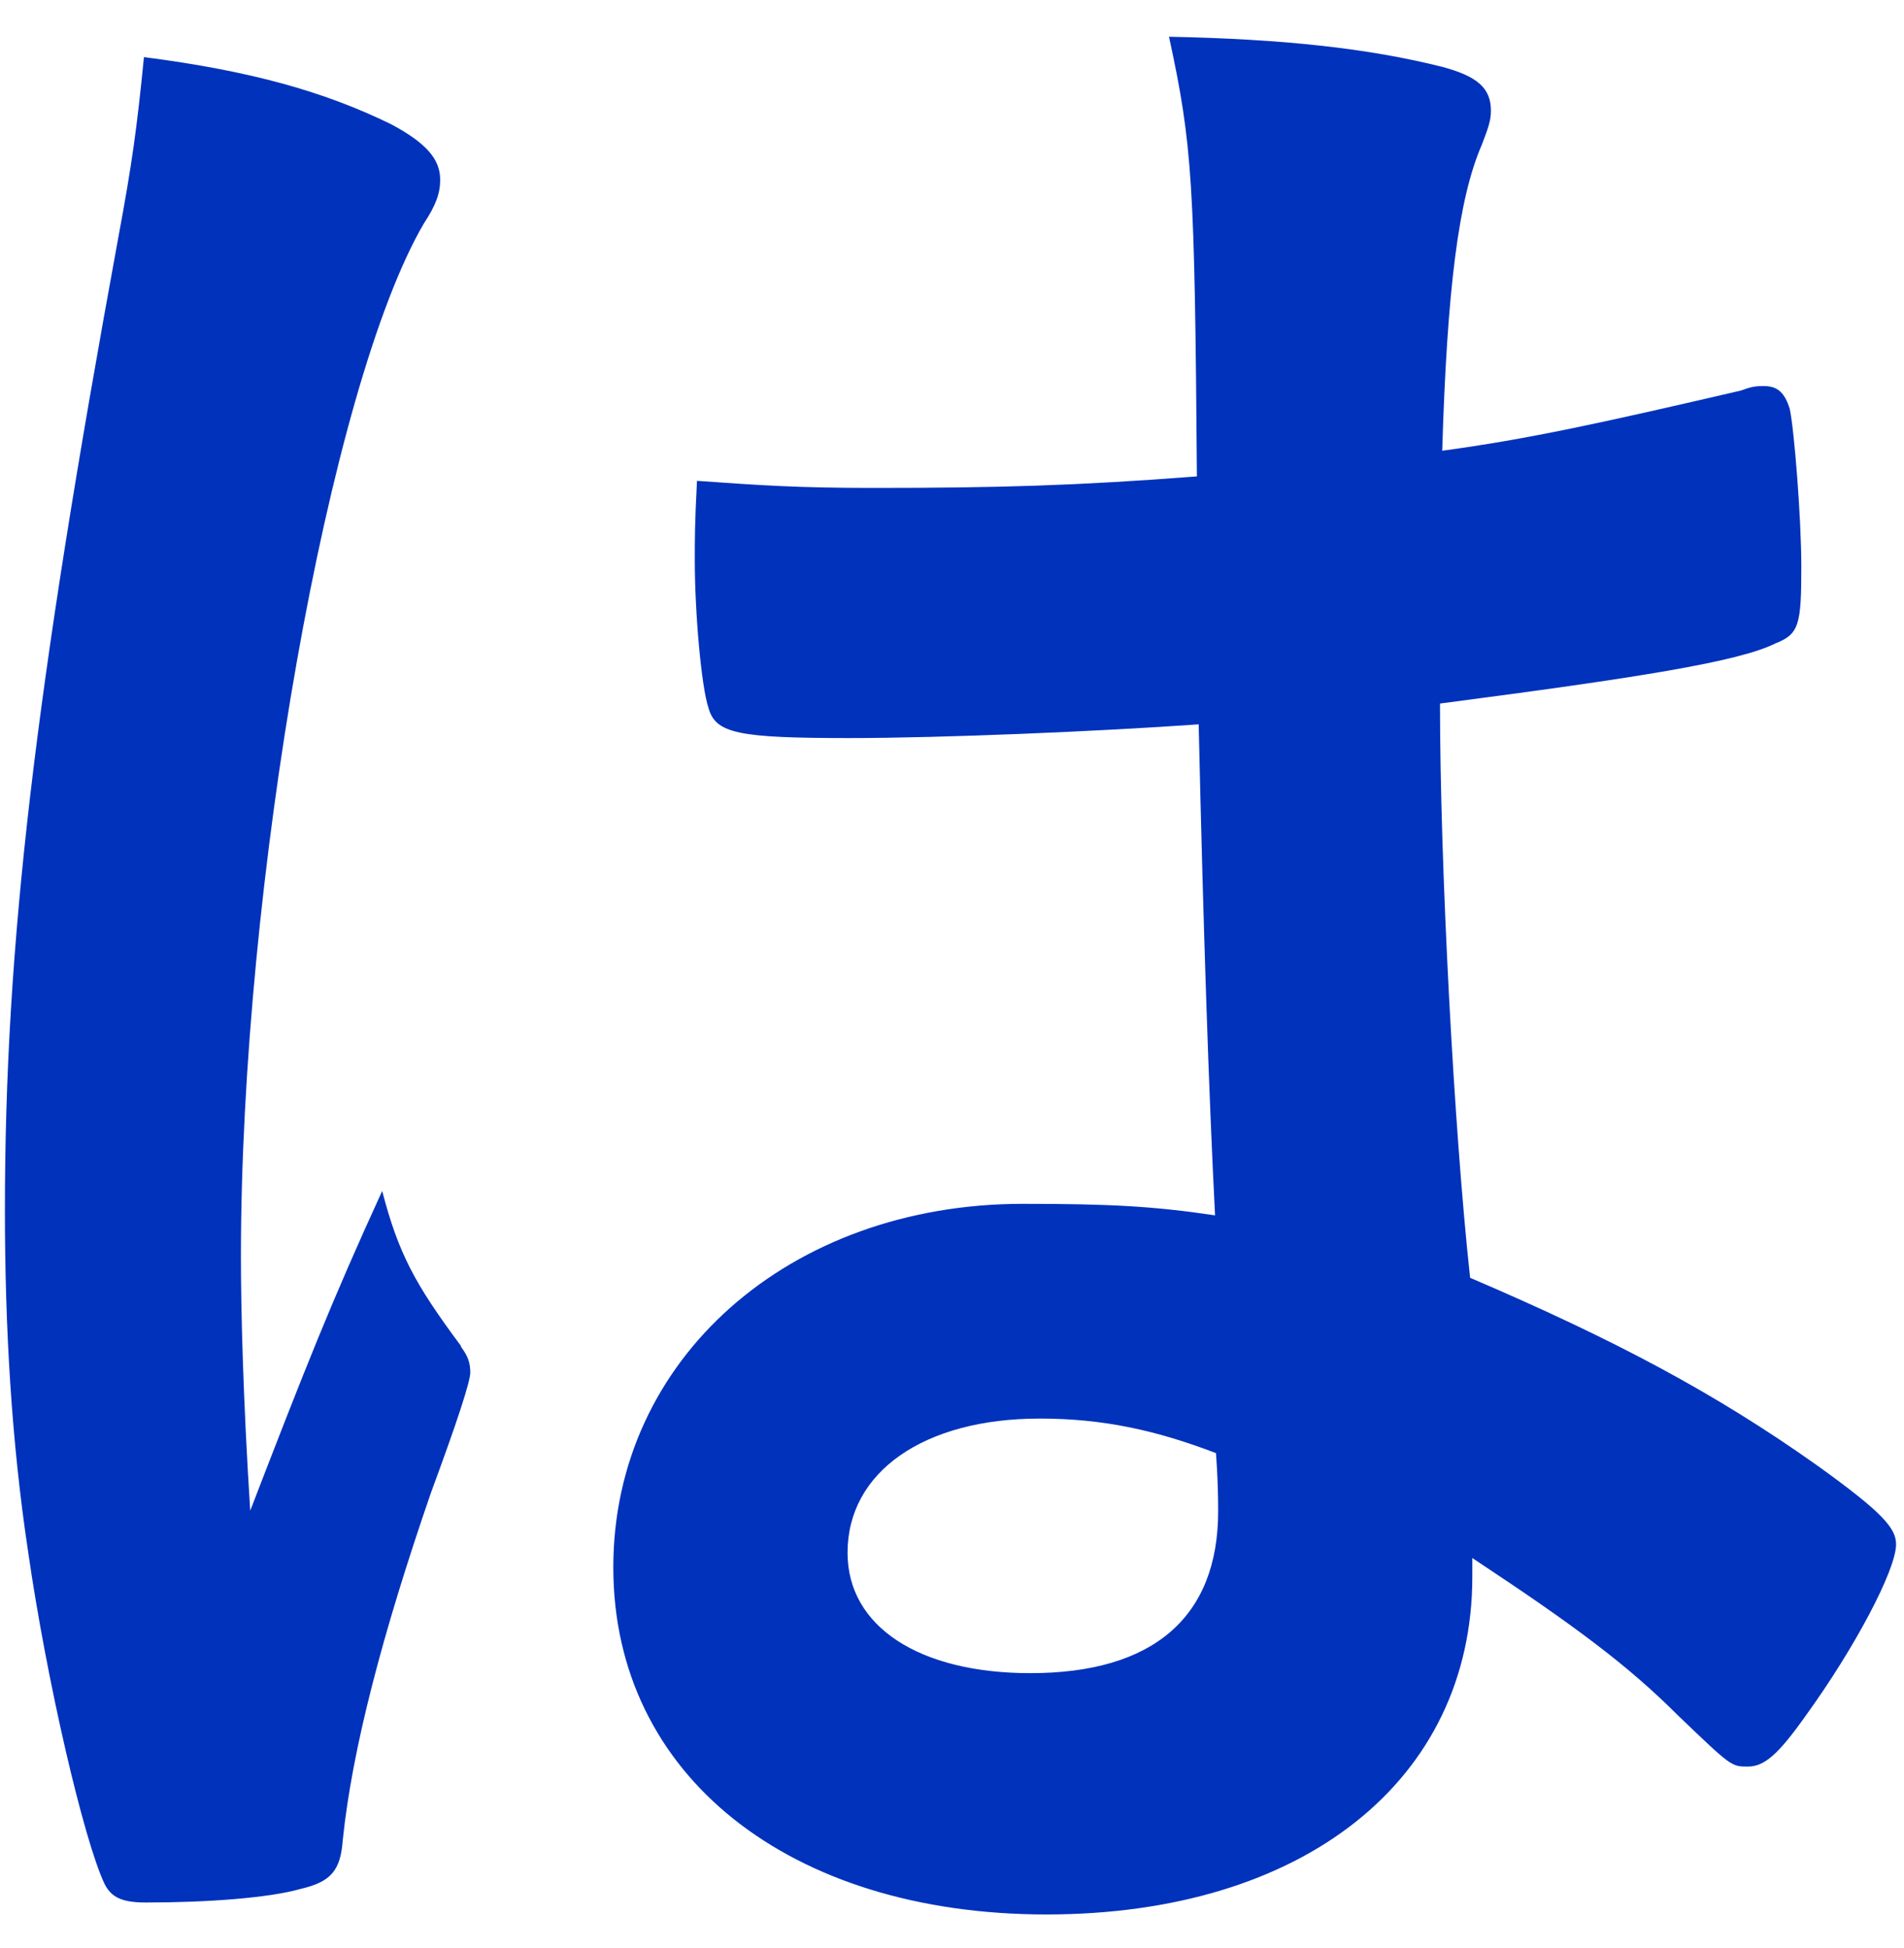 <svg width="43" height="44" viewBox="0 0 43 44" fill="none" xmlns="http://www.w3.org/2000/svg">
<path d="M10.411 30.42C10.571 30.63 10.621 30.79 10.621 31C10.621 31.207 10.324 32.113 9.731 33.72C8.631 36.91 7.951 39.52 7.741 41.56C7.691 42.24 7.481 42.5 6.801 42.66C6.071 42.87 4.661 42.97 3.301 42.97C2.781 42.97 2.521 42.87 2.361 42.55C1.891 41.56 1.051 37.95 0.631 35.02C0.261 32.56 0.111 30 0.111 27.33C0.111 21.32 0.791 15.62 2.671 5.37C2.981 3.7 3.091 2.91 3.251 1.29C5.661 1.6 7.331 2.07 8.841 2.81C9.621 3.23 9.941 3.59 9.941 4.06C9.941 4.37 9.841 4.64 9.571 5.05C7.431 8.71 5.441 20 5.441 28.37C5.441 29.62 5.491 31.61 5.651 34.12C6.901 30.88 7.481 29.41 8.631 26.9C9.001 28.31 9.361 28.99 10.411 30.4V30.42ZM19.191 16.67C16.681 16.67 16.161 16.57 16.001 15.99C15.841 15.52 15.691 13.85 15.691 12.64C15.691 12.22 15.691 11.8 15.741 10.86C17.151 10.96 17.991 11.02 19.711 11.02C22.531 11.02 24.311 10.97 27.031 10.76C26.981 4.12 26.931 3.28 26.401 0.83C28.961 0.88 30.901 1.09 32.571 1.51C33.351 1.72 33.671 1.98 33.671 2.5C33.671 2.71 33.621 2.87 33.461 3.28C32.941 4.48 32.681 6.52 32.571 10.18C34.501 9.92 36.181 9.55 39.321 8.82C39.581 8.72 39.691 8.72 39.841 8.72C40.151 8.72 40.311 8.88 40.421 9.24C40.521 9.71 40.681 11.7 40.681 12.8C40.681 14.11 40.631 14.32 40.101 14.53C39.261 14.95 36.961 15.31 32.521 15.89C32.521 19.5 32.831 25.46 33.201 28.86C36.491 30.27 38.741 31.47 41.041 33.1C42.501 34.15 42.821 34.51 42.821 34.88C42.821 35.46 41.881 37.23 40.781 38.75C40.151 39.64 39.841 39.9 39.471 39.9C39.101 39.9 39.101 39.9 37.901 38.75C36.751 37.6 35.551 36.71 33.251 35.19V35.61C33.251 40.21 29.431 43.24 23.631 43.24C17.831 43.24 13.851 40.1 13.851 35.4C13.851 30.7 17.821 27.19 23.101 27.19C25.031 27.19 26.031 27.24 27.441 27.45C27.301 24.73 27.177 21.033 27.071 16.36C24.821 16.52 21.271 16.67 19.171 16.67H19.191ZM23.481 32.04C20.871 32.04 19.141 33.24 19.141 35.07C19.141 36.74 20.761 37.79 23.271 37.79C26.041 37.79 27.511 36.53 27.511 34.13C27.511 33.4 27.461 32.82 27.461 32.82C26.101 32.3 24.901 32.04 23.491 32.04H23.481Z" fill="#0032BC"/>
</svg>
